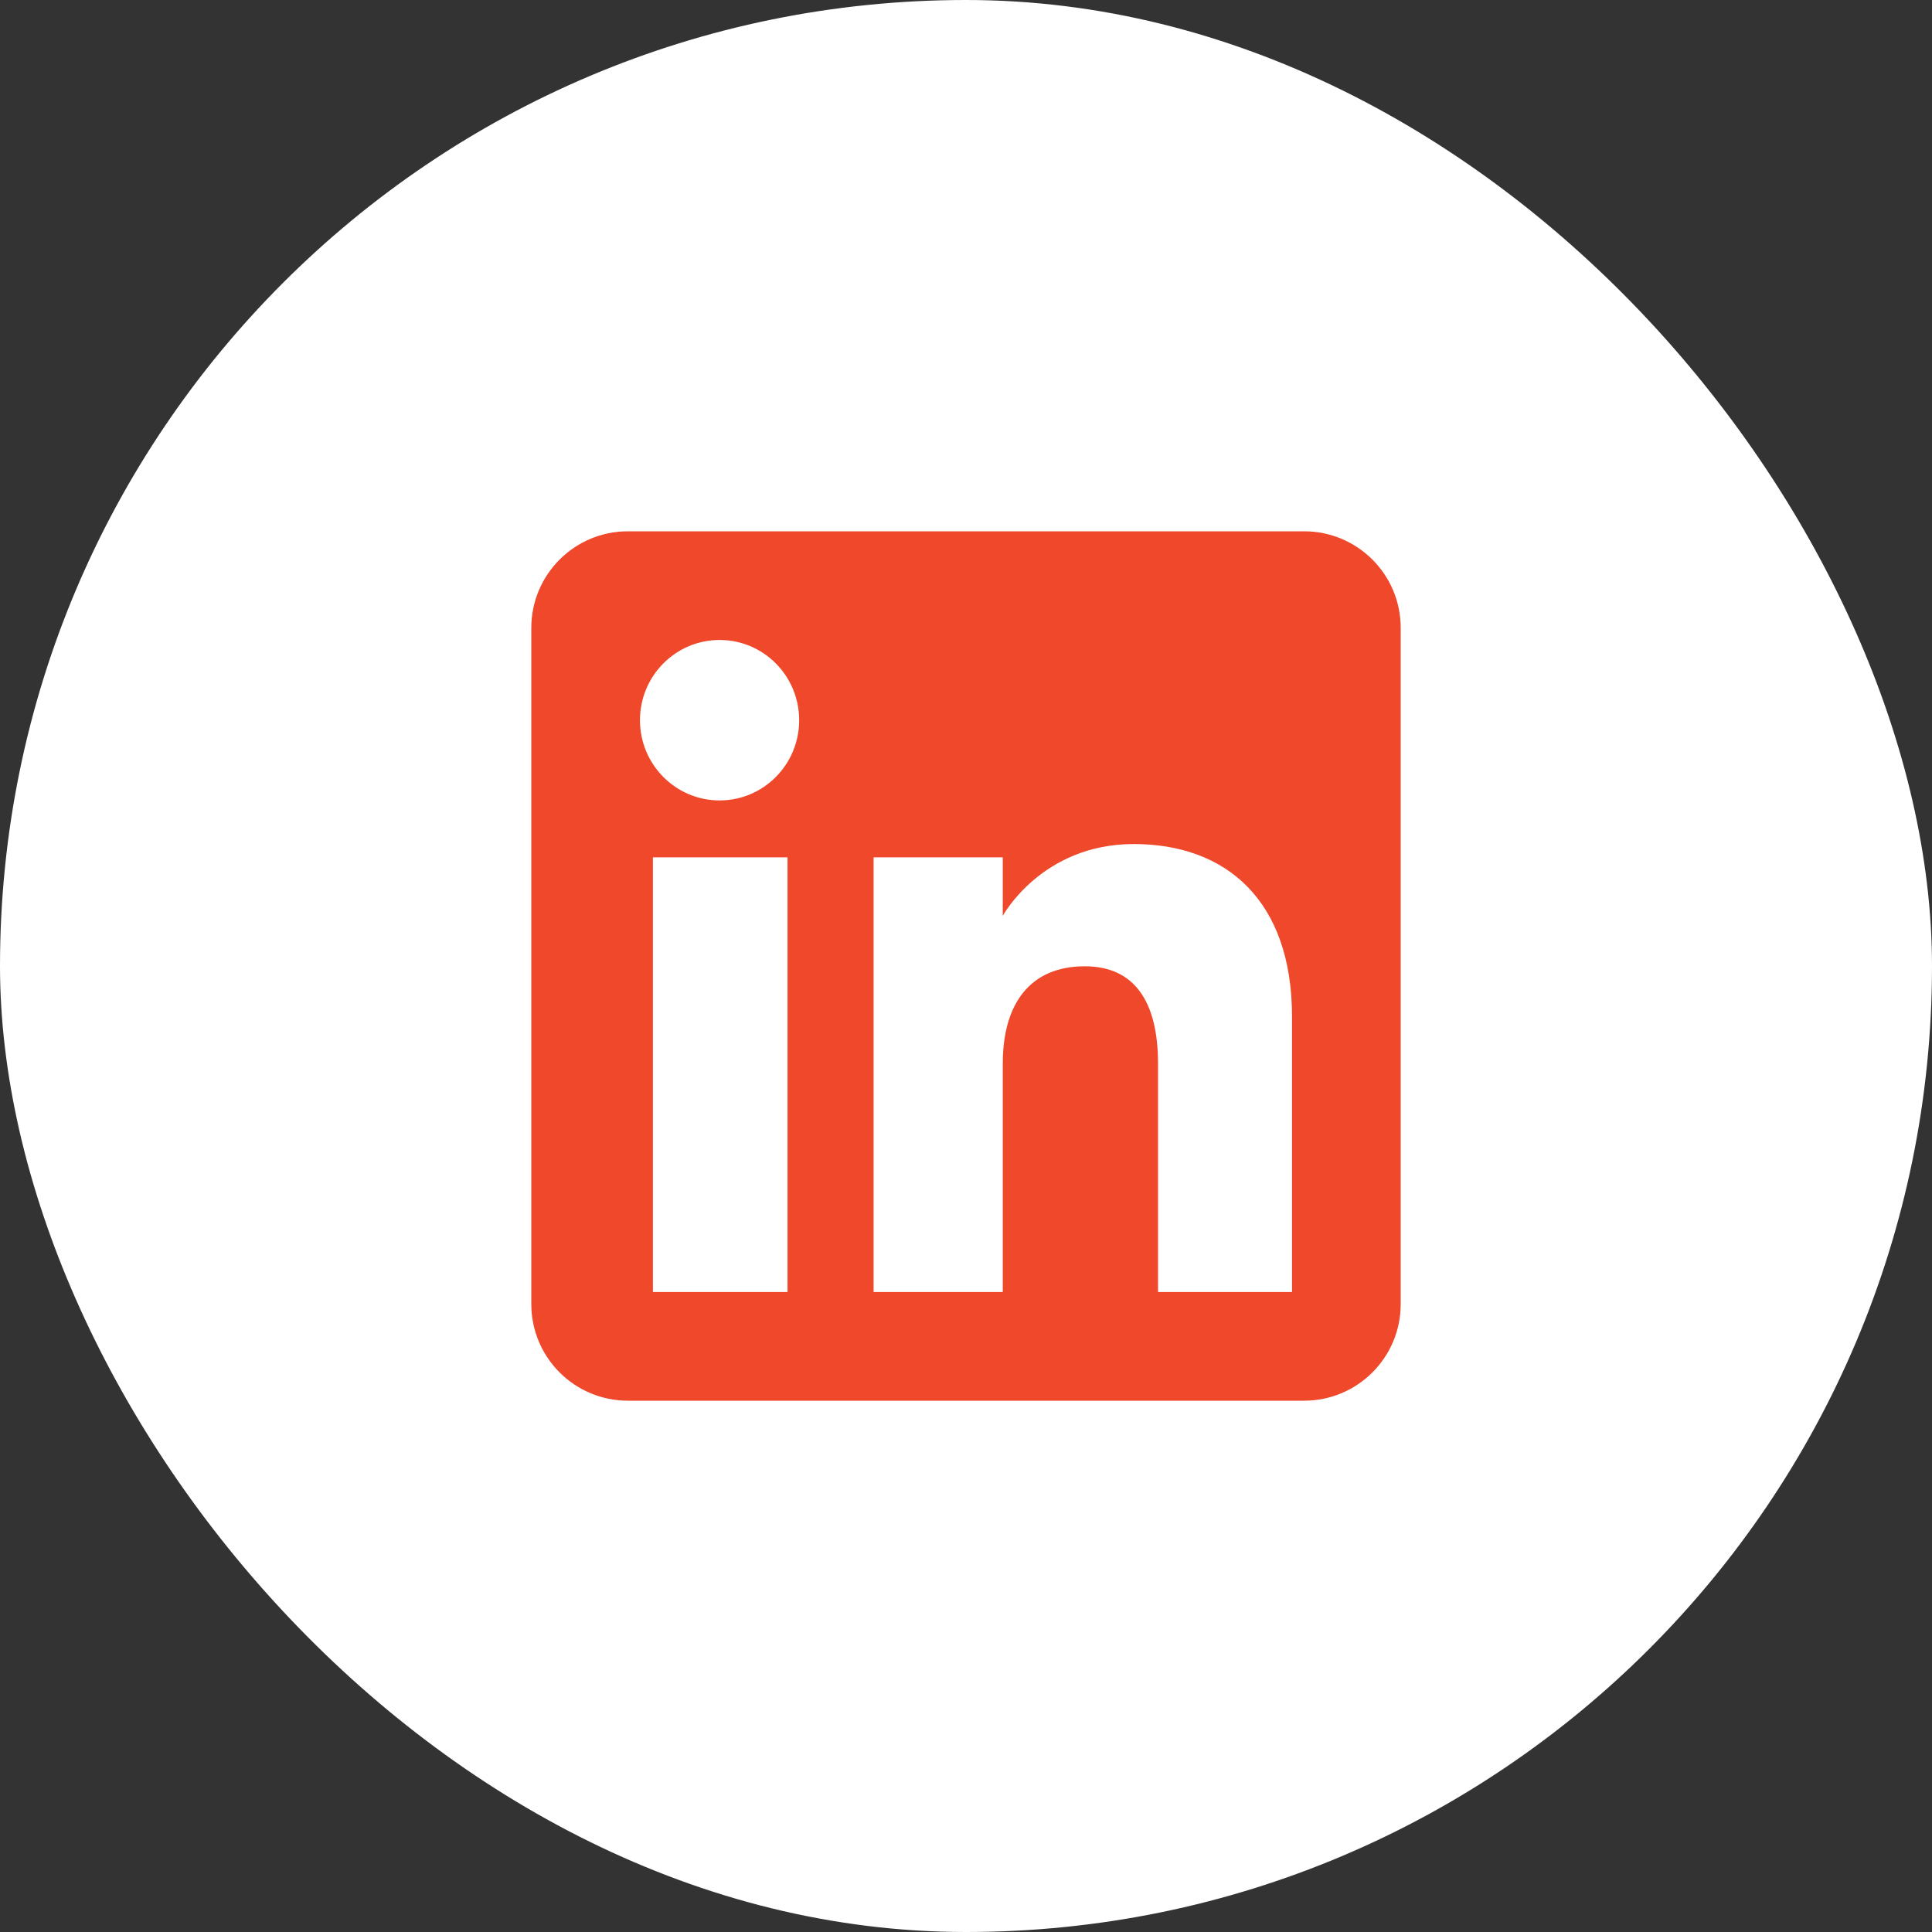 <svg width="40" height="40" viewBox="0 0 40 40" fill="none" xmlns="http://www.w3.org/2000/svg">
<rect x="0" y="0" width="40" height="40" fill="#333333" stroke="none"/>
<rect width="40" height="40" rx="20" fill="white"/>
<path fill-rule="evenodd" clip-rule="evenodd" d="M27 29H13C11.895 29 11 28.105 11 27V13C11 11.895 11.895 11 13 11H27C28.105 11 29 11.895 29 13V27C29 28.105 28.105 29 27 29ZM23.976 26.75H26.75V21.052C26.75 18.641 25.383 17.475 23.474 17.475C21.564 17.475 20.761 18.962 20.761 18.962V17.75H18.087V26.75H20.761V22.026C20.761 20.76 21.343 20.006 22.459 20.006C23.484 20.006 23.976 20.73 23.976 22.026V26.75ZM13.25 14.911C13.25 15.828 13.988 16.572 14.898 16.572C15.809 16.572 16.546 15.828 16.546 14.911C16.546 13.994 15.809 13.25 14.898 13.25C13.988 13.25 13.25 13.994 13.25 14.911ZM16.305 26.75H13.518V17.75H16.305V26.75Z" fill="#EF482B"/>
</svg>
